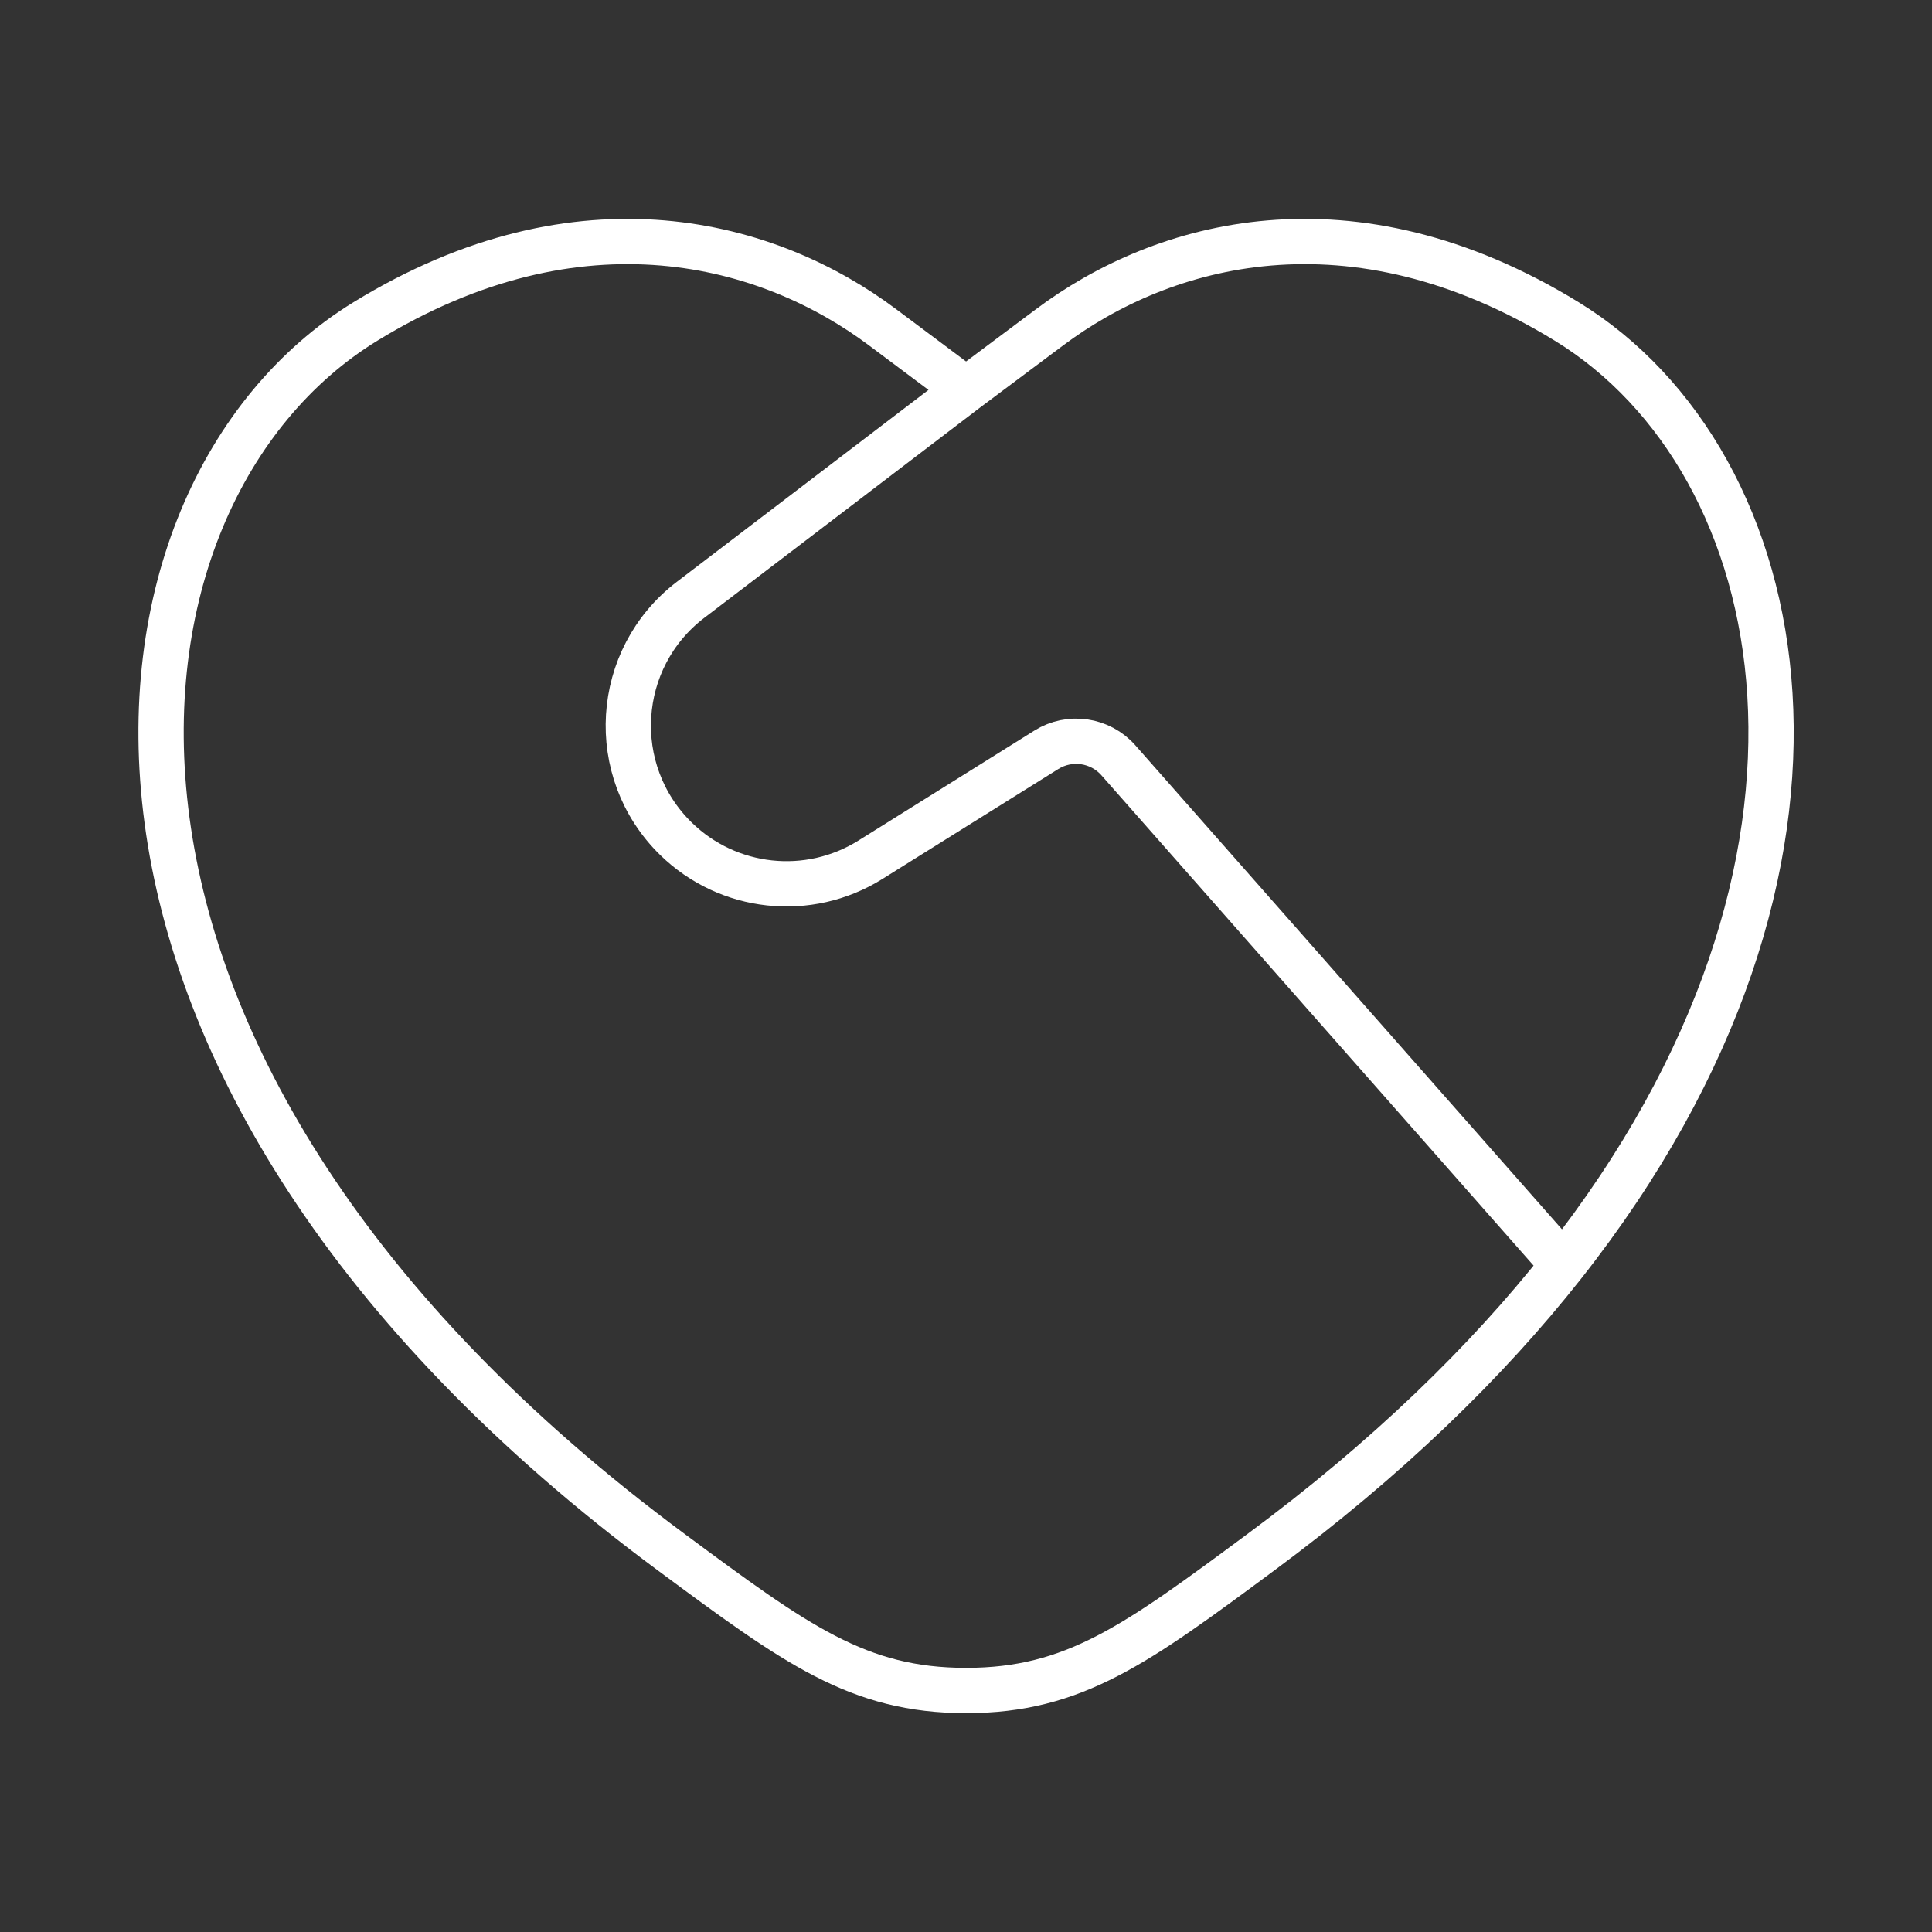 <?xml version="1.0" encoding="UTF-8"?> <svg xmlns="http://www.w3.org/2000/svg" width="64" height="64" viewBox="0 0 64 64" fill="none"><rect x="0" y="0" width="64" height="64" fill="#333333" stroke="none"/><path d="M51.782 41.902C62.317 28.544 59.471 15.294 51.903 10.651C44.752 6.265 38.51 8.032 34.761 10.848L32.002 12.911M51.782 41.902C49.253 45.108 45.954 48.321 41.764 51.422C37.641 54.474 35.579 56 32.003 56C28.426 56 26.364 54.474 22.241 51.422C0.594 35.4 2.717 16.408 12.102 10.651C19.253 6.265 25.495 8.032 29.244 10.848L32.002 12.911M51.782 41.902L37.048 25.186C36.445 24.502 35.435 24.355 34.662 24.838L28.832 28.482C26.781 29.764 24.118 29.475 22.389 27.783C20.105 25.548 20.335 21.807 22.877 19.869L32.002 12.911" stroke="white" stroke-width="1.5" stroke-linecap="round" stroke-linejoin="round"></path></svg> 